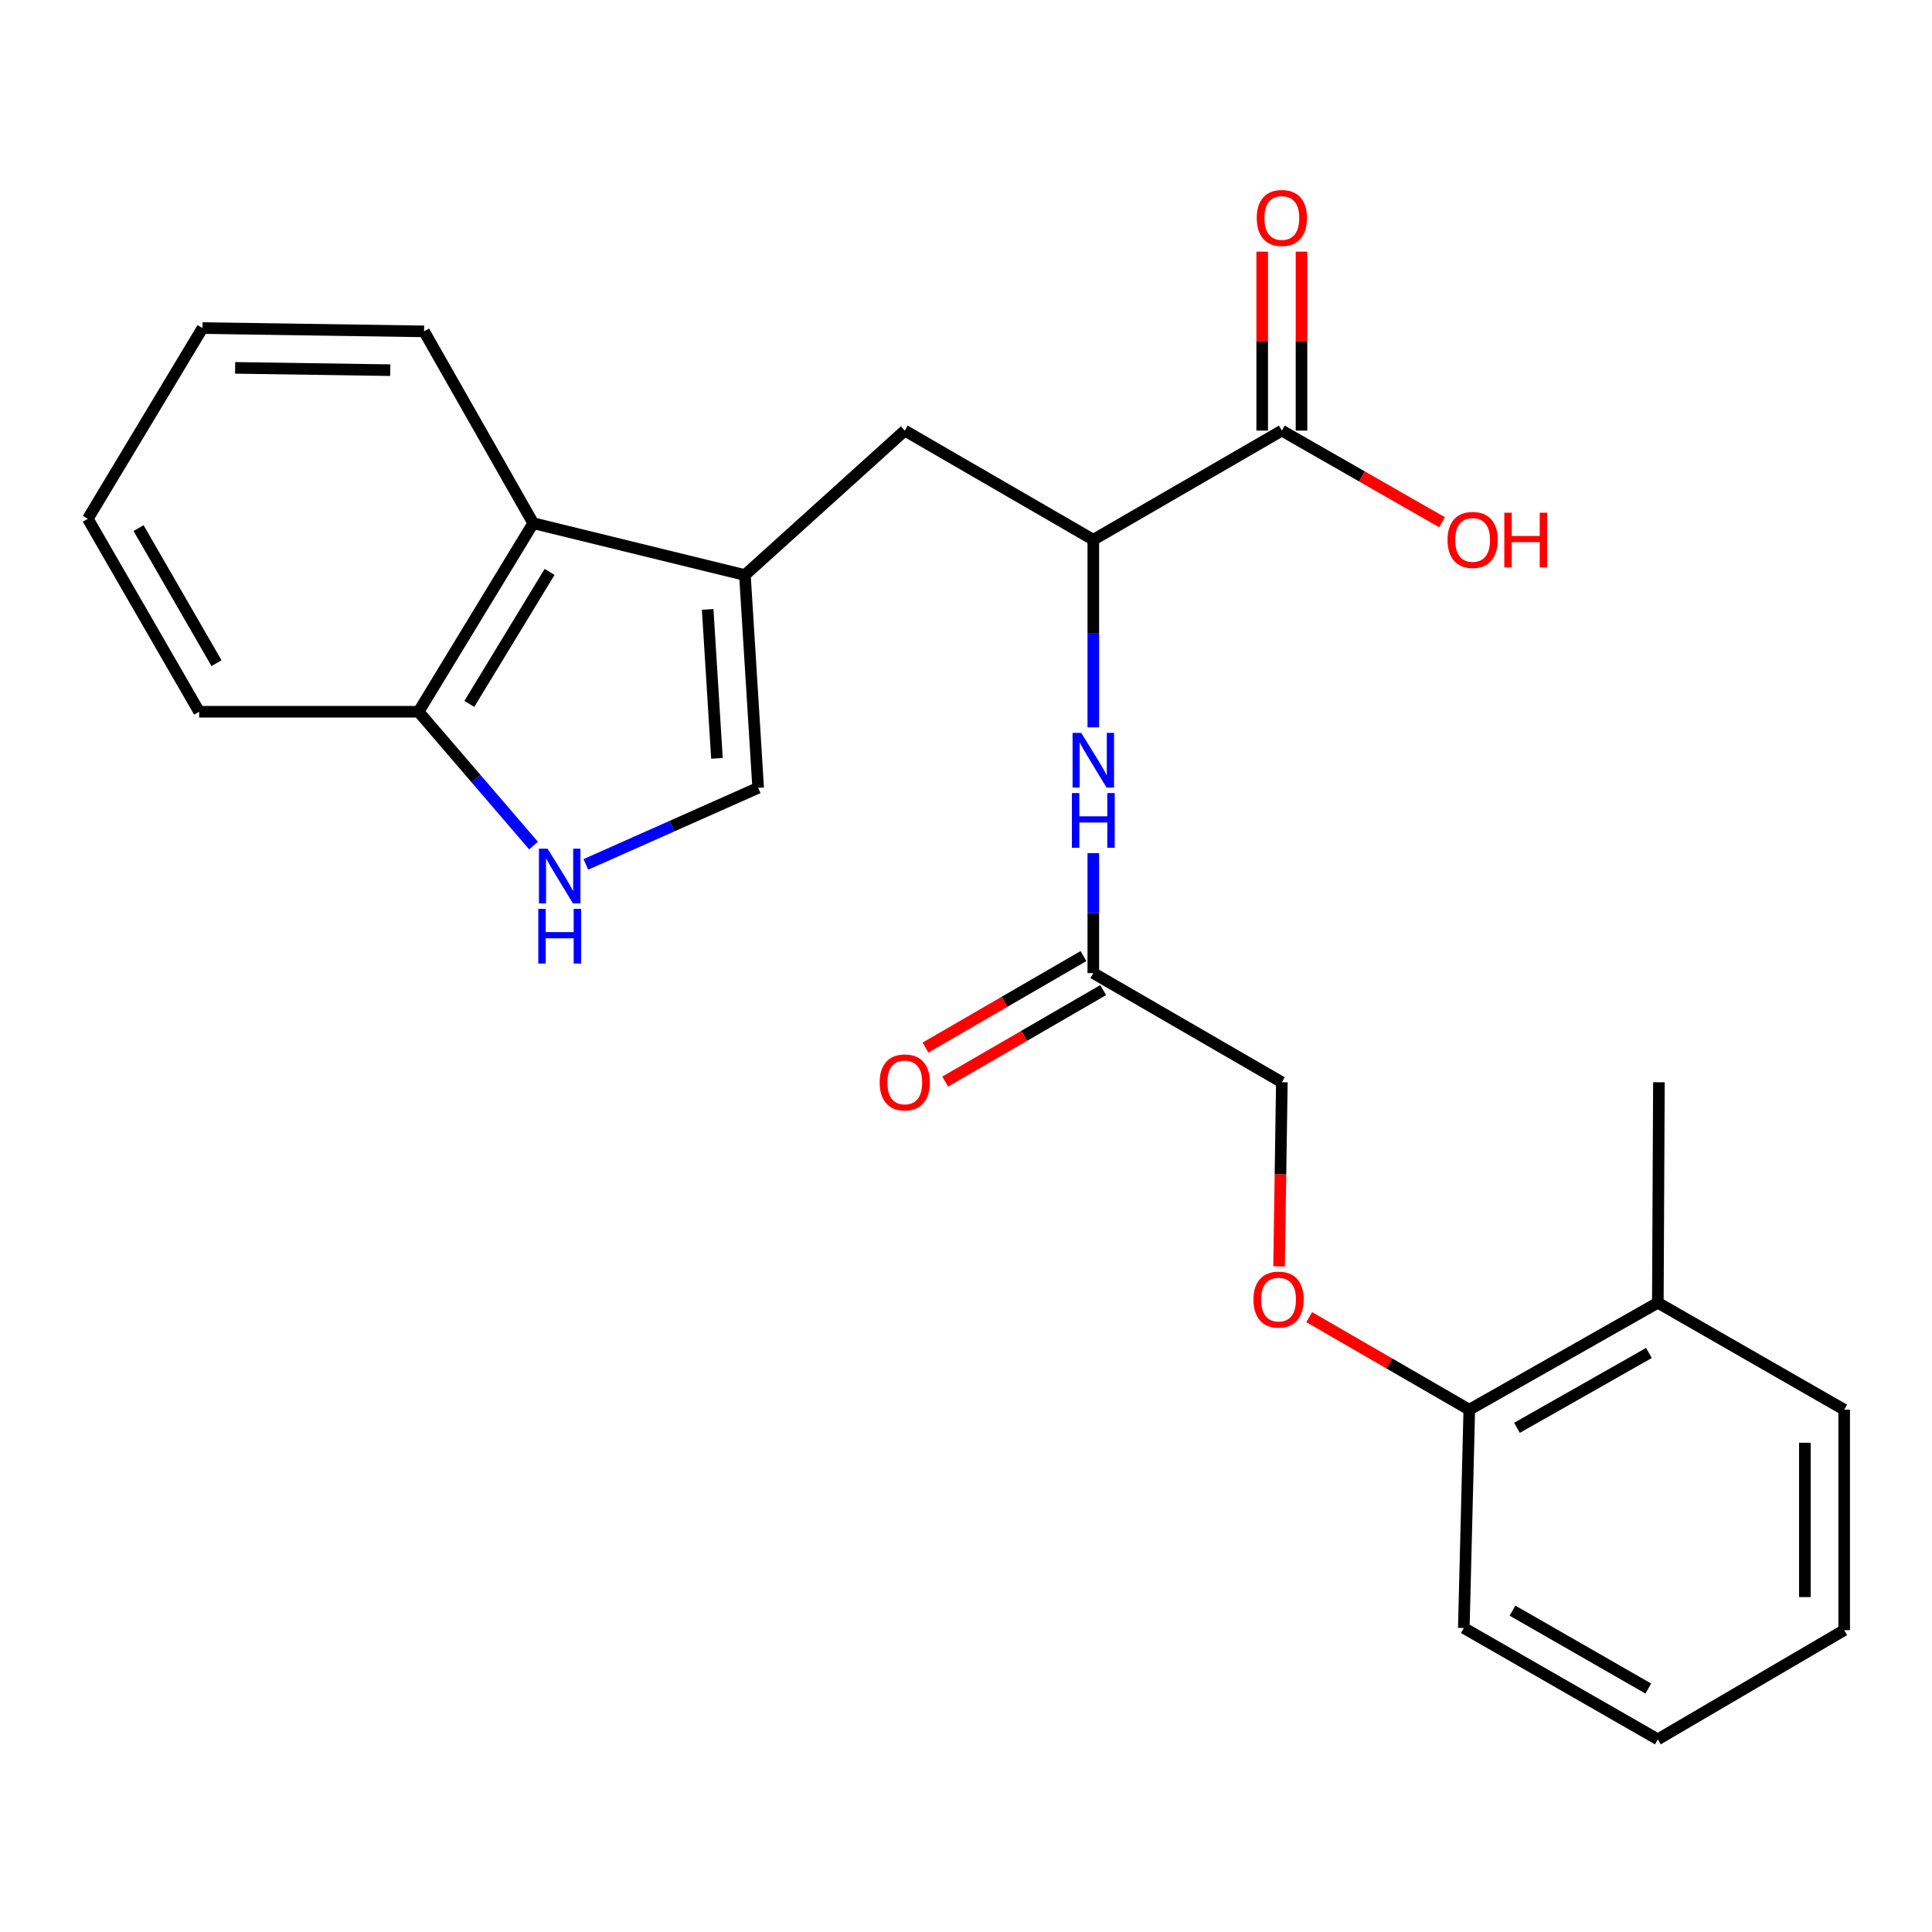 <?xml version='1.0' encoding='iso-8859-1'?>
<svg version='1.1' baseProfile='full'
              xmlns='http://www.w3.org/2000/svg'
                      xmlns:rdkit='http://www.rdkit.org/xml'
                      xmlns:xlink='http://www.w3.org/1999/xlink'
                  xml:space='preserve'
width='1000px' height='1000px' viewBox='0 0 1000 1000'>
<!-- END OF HEADER -->
<rect style='opacity:1.0;fill:#FFFFFF;stroke:none' width='1000' height='1000' x='0' y='0'> </rect>
<path class='bond-1' d='M 385.564,297.64 L 392.424,407.782' style='fill:none;fill-rule:evenodd;stroke:#000000;stroke-width:6px;stroke-linecap:butt;stroke-linejoin:miter;stroke-opacity:1' />
<path class='bond-1' d='M 366.29,315.426 L 371.092,392.525' style='fill:none;fill-rule:evenodd;stroke:#000000;stroke-width:6px;stroke-linecap:butt;stroke-linejoin:miter;stroke-opacity:1' />
<path class='bond-3' d='M 385.564,297.64 L 275.988,270.811' style='fill:none;fill-rule:evenodd;stroke:#000000;stroke-width:6px;stroke-linecap:butt;stroke-linejoin:miter;stroke-opacity:1' />
<path class='bond-5' d='M 385.564,297.64 L 468.311,222.883' style='fill:none;fill-rule:evenodd;stroke:#000000;stroke-width:6px;stroke-linecap:butt;stroke-linejoin:miter;stroke-opacity:1' />
<path class='bond-0' d='M 303.246,447.406 L 347.835,427.594' style='fill:none;fill-rule:evenodd;stroke:#0000FF;stroke-width:6px;stroke-linecap:butt;stroke-linejoin:miter;stroke-opacity:1' />
<path class='bond-0' d='M 347.835,427.594 L 392.424,407.782' style='fill:none;fill-rule:evenodd;stroke:#000000;stroke-width:6px;stroke-linecap:butt;stroke-linejoin:miter;stroke-opacity:1' />
<path class='bond-25' d='M 276.154,437.664 L 246.399,403.031' style='fill:none;fill-rule:evenodd;stroke:#0000FF;stroke-width:6px;stroke-linecap:butt;stroke-linejoin:miter;stroke-opacity:1' />
<path class='bond-25' d='M 246.399,403.031 L 216.645,368.397' style='fill:none;fill-rule:evenodd;stroke:#000000;stroke-width:6px;stroke-linecap:butt;stroke-linejoin:miter;stroke-opacity:1' />
<path class='bond-2' d='M 565.897,279.378 L 468.311,222.883' style='fill:none;fill-rule:evenodd;stroke:#000000;stroke-width:6px;stroke-linecap:butt;stroke-linejoin:miter;stroke-opacity:1' />
<path class='bond-4' d='M 565.897,279.378 L 663.483,222.883' style='fill:none;fill-rule:evenodd;stroke:#000000;stroke-width:6px;stroke-linecap:butt;stroke-linejoin:miter;stroke-opacity:1' />
<path class='bond-6' d='M 565.897,279.378 L 565.897,327.931' style='fill:none;fill-rule:evenodd;stroke:#000000;stroke-width:6px;stroke-linecap:butt;stroke-linejoin:miter;stroke-opacity:1' />
<path class='bond-6' d='M 565.897,327.931 L 565.897,376.484' style='fill:none;fill-rule:evenodd;stroke:#0000FF;stroke-width:6px;stroke-linecap:butt;stroke-linejoin:miter;stroke-opacity:1' />
<path class='bond-8' d='M 275.988,270.811 L 216.645,368.397' style='fill:none;fill-rule:evenodd;stroke:#000000;stroke-width:6px;stroke-linecap:butt;stroke-linejoin:miter;stroke-opacity:1' />
<path class='bond-8' d='M 284.467,296.019 L 242.927,364.329' style='fill:none;fill-rule:evenodd;stroke:#000000;stroke-width:6px;stroke-linecap:butt;stroke-linejoin:miter;stroke-opacity:1' />
<path class='bond-16' d='M 275.988,270.811 L 219.504,171.519' style='fill:none;fill-rule:evenodd;stroke:#000000;stroke-width:6px;stroke-linecap:butt;stroke-linejoin:miter;stroke-opacity:1' />
<path class='bond-10' d='M 673.654,222.883 L 673.654,176.569' style='fill:none;fill-rule:evenodd;stroke:#000000;stroke-width:6px;stroke-linecap:butt;stroke-linejoin:miter;stroke-opacity:1' />
<path class='bond-10' d='M 673.654,176.569 L 673.654,130.255' style='fill:none;fill-rule:evenodd;stroke:#FF0000;stroke-width:6px;stroke-linecap:butt;stroke-linejoin:miter;stroke-opacity:1' />
<path class='bond-10' d='M 653.312,222.883 L 653.312,176.569' style='fill:none;fill-rule:evenodd;stroke:#000000;stroke-width:6px;stroke-linecap:butt;stroke-linejoin:miter;stroke-opacity:1' />
<path class='bond-10' d='M 653.312,176.569 L 653.312,130.255' style='fill:none;fill-rule:evenodd;stroke:#FF0000;stroke-width:6px;stroke-linecap:butt;stroke-linejoin:miter;stroke-opacity:1' />
<path class='bond-15' d='M 663.483,222.883 L 704.936,246.598' style='fill:none;fill-rule:evenodd;stroke:#000000;stroke-width:6px;stroke-linecap:butt;stroke-linejoin:miter;stroke-opacity:1' />
<path class='bond-15' d='M 704.936,246.598 L 746.389,270.313' style='fill:none;fill-rule:evenodd;stroke:#FF0000;stroke-width:6px;stroke-linecap:butt;stroke-linejoin:miter;stroke-opacity:1' />
<path class='bond-7' d='M 565.897,441.564 L 565.897,472.618' style='fill:none;fill-rule:evenodd;stroke:#0000FF;stroke-width:6px;stroke-linecap:butt;stroke-linejoin:miter;stroke-opacity:1' />
<path class='bond-7' d='M 565.897,472.618 L 565.897,503.672' style='fill:none;fill-rule:evenodd;stroke:#000000;stroke-width:6px;stroke-linecap:butt;stroke-linejoin:miter;stroke-opacity:1' />
<path class='bond-12' d='M 560.801,494.871 L 519.917,518.544' style='fill:none;fill-rule:evenodd;stroke:#000000;stroke-width:6px;stroke-linecap:butt;stroke-linejoin:miter;stroke-opacity:1' />
<path class='bond-12' d='M 519.917,518.544 L 479.034,542.217' style='fill:none;fill-rule:evenodd;stroke:#FF0000;stroke-width:6px;stroke-linecap:butt;stroke-linejoin:miter;stroke-opacity:1' />
<path class='bond-12' d='M 570.994,512.474 L 530.111,536.148' style='fill:none;fill-rule:evenodd;stroke:#000000;stroke-width:6px;stroke-linecap:butt;stroke-linejoin:miter;stroke-opacity:1' />
<path class='bond-12' d='M 530.111,536.148 L 489.227,559.821' style='fill:none;fill-rule:evenodd;stroke:#FF0000;stroke-width:6px;stroke-linecap:butt;stroke-linejoin:miter;stroke-opacity:1' />
<path class='bond-14' d='M 565.897,503.672 L 663.483,560.178' style='fill:none;fill-rule:evenodd;stroke:#000000;stroke-width:6px;stroke-linecap:butt;stroke-linejoin:miter;stroke-opacity:1' />
<path class='bond-17' d='M 216.645,368.397 L 103.079,368.397' style='fill:none;fill-rule:evenodd;stroke:#000000;stroke-width:6px;stroke-linecap:butt;stroke-linejoin:miter;stroke-opacity:1' />
<path class='bond-9' d='M 662.046,655.45 L 662.765,607.814' style='fill:none;fill-rule:evenodd;stroke:#FF0000;stroke-width:6px;stroke-linecap:butt;stroke-linejoin:miter;stroke-opacity:1' />
<path class='bond-9' d='M 662.765,607.814 L 663.483,560.178' style='fill:none;fill-rule:evenodd;stroke:#000000;stroke-width:6px;stroke-linecap:butt;stroke-linejoin:miter;stroke-opacity:1' />
<path class='bond-11' d='M 677.639,681.744 L 719.071,705.698' style='fill:none;fill-rule:evenodd;stroke:#FF0000;stroke-width:6px;stroke-linecap:butt;stroke-linejoin:miter;stroke-opacity:1' />
<path class='bond-11' d='M 719.071,705.698 L 760.504,729.651' style='fill:none;fill-rule:evenodd;stroke:#000000;stroke-width:6px;stroke-linecap:butt;stroke-linejoin:miter;stroke-opacity:1' />
<path class='bond-13' d='M 760.504,729.651 L 858.09,674.298' style='fill:none;fill-rule:evenodd;stroke:#000000;stroke-width:6px;stroke-linecap:butt;stroke-linejoin:miter;stroke-opacity:1' />
<path class='bond-13' d='M 785.178,739.042 L 853.488,700.295' style='fill:none;fill-rule:evenodd;stroke:#000000;stroke-width:6px;stroke-linecap:butt;stroke-linejoin:miter;stroke-opacity:1' />
<path class='bond-18' d='M 760.504,729.651 L 757.667,842.652' style='fill:none;fill-rule:evenodd;stroke:#000000;stroke-width:6px;stroke-linecap:butt;stroke-linejoin:miter;stroke-opacity:1' />
<path class='bond-19' d='M 858.09,674.298 L 858.655,560.178' style='fill:none;fill-rule:evenodd;stroke:#000000;stroke-width:6px;stroke-linecap:butt;stroke-linejoin:miter;stroke-opacity:1' />
<path class='bond-20' d='M 858.09,674.298 L 954.545,729.651' style='fill:none;fill-rule:evenodd;stroke:#000000;stroke-width:6px;stroke-linecap:butt;stroke-linejoin:miter;stroke-opacity:1' />
<path class='bond-21' d='M 219.504,171.519 L 104.808,169.813' style='fill:none;fill-rule:evenodd;stroke:#000000;stroke-width:6px;stroke-linecap:butt;stroke-linejoin:miter;stroke-opacity:1' />
<path class='bond-21' d='M 201.997,191.603 L 121.71,190.408' style='fill:none;fill-rule:evenodd;stroke:#000000;stroke-width:6px;stroke-linecap:butt;stroke-linejoin:miter;stroke-opacity:1' />
<path class='bond-26' d='M 103.079,368.397 L 45.455,268.528' style='fill:none;fill-rule:evenodd;stroke:#000000;stroke-width:6px;stroke-linecap:butt;stroke-linejoin:miter;stroke-opacity:1' />
<path class='bond-26' d='M 112.055,343.25 L 71.718,273.342' style='fill:none;fill-rule:evenodd;stroke:#000000;stroke-width:6px;stroke-linecap:butt;stroke-linejoin:miter;stroke-opacity:1' />
<path class='bond-24' d='M 757.667,842.652 L 858.09,900.277' style='fill:none;fill-rule:evenodd;stroke:#000000;stroke-width:6px;stroke-linecap:butt;stroke-linejoin:miter;stroke-opacity:1' />
<path class='bond-24' d='M 782.855,833.652 L 853.151,873.989' style='fill:none;fill-rule:evenodd;stroke:#000000;stroke-width:6px;stroke-linecap:butt;stroke-linejoin:miter;stroke-opacity:1' />
<path class='bond-27' d='M 954.545,729.651 L 954.545,843.771' style='fill:none;fill-rule:evenodd;stroke:#000000;stroke-width:6px;stroke-linecap:butt;stroke-linejoin:miter;stroke-opacity:1' />
<path class='bond-27' d='M 934.203,746.769 L 934.203,826.653' style='fill:none;fill-rule:evenodd;stroke:#000000;stroke-width:6px;stroke-linecap:butt;stroke-linejoin:miter;stroke-opacity:1' />
<path class='bond-22' d='M 104.808,169.813 L 45.455,268.528' style='fill:none;fill-rule:evenodd;stroke:#000000;stroke-width:6px;stroke-linecap:butt;stroke-linejoin:miter;stroke-opacity:1' />
<path class='bond-23' d='M 954.545,843.771 L 858.09,900.277' style='fill:none;fill-rule:evenodd;stroke:#000000;stroke-width:6px;stroke-linecap:butt;stroke-linejoin:miter;stroke-opacity:1' />
<path  class='atom-1' d='M 283.436 439.267
L 292.716 454.267
Q 293.636 455.747, 295.116 458.427
Q 296.596 461.107, 296.676 461.267
L 296.676 439.267
L 300.436 439.267
L 300.436 467.587
L 296.556 467.587
L 286.596 451.187
Q 285.436 449.267, 284.196 447.067
Q 282.996 444.867, 282.636 444.187
L 282.636 467.587
L 278.956 467.587
L 278.956 439.267
L 283.436 439.267
' fill='#0000FF'/>
<path  class='atom-1' d='M 278.616 470.419
L 282.456 470.419
L 282.456 482.459
L 296.936 482.459
L 296.936 470.419
L 300.776 470.419
L 300.776 498.739
L 296.936 498.739
L 296.936 485.659
L 282.456 485.659
L 282.456 498.739
L 278.616 498.739
L 278.616 470.419
' fill='#0000FF'/>
<path  class='atom-7' d='M 559.637 379.337
L 568.917 394.337
Q 569.837 395.817, 571.317 398.497
Q 572.797 401.177, 572.877 401.337
L 572.877 379.337
L 576.637 379.337
L 576.637 407.657
L 572.757 407.657
L 562.797 391.257
Q 561.637 389.337, 560.397 387.137
Q 559.197 384.937, 558.837 384.257
L 558.837 407.657
L 555.157 407.657
L 555.157 379.337
L 559.637 379.337
' fill='#0000FF'/>
<path  class='atom-7' d='M 554.817 410.489
L 558.657 410.489
L 558.657 422.529
L 573.137 422.529
L 573.137 410.489
L 576.977 410.489
L 576.977 438.809
L 573.137 438.809
L 573.137 425.729
L 558.657 425.729
L 558.657 438.809
L 554.817 438.809
L 554.817 410.489
' fill='#0000FF'/>
<path  class='atom-10' d='M 648.788 672.66
Q 648.788 665.86, 652.148 662.06
Q 655.508 658.26, 661.788 658.26
Q 668.068 658.26, 671.428 662.06
Q 674.788 665.86, 674.788 672.66
Q 674.788 679.54, 671.388 683.46
Q 667.988 687.34, 661.788 687.34
Q 655.548 687.34, 652.148 683.46
Q 648.788 679.58, 648.788 672.66
M 661.788 684.14
Q 666.108 684.14, 668.428 681.26
Q 670.788 678.34, 670.788 672.66
Q 670.788 667.1, 668.428 664.3
Q 666.108 661.46, 661.788 661.46
Q 657.468 661.46, 655.108 664.26
Q 652.788 667.06, 652.788 672.66
Q 652.788 678.38, 655.108 681.26
Q 657.468 684.14, 661.788 684.14
' fill='#FF0000'/>
<path  class='atom-11' d='M 650.483 112.821
Q 650.483 106.021, 653.843 102.221
Q 657.203 98.421, 663.483 98.421
Q 669.763 98.421, 673.123 102.221
Q 676.483 106.021, 676.483 112.821
Q 676.483 119.701, 673.083 123.621
Q 669.683 127.501, 663.483 127.501
Q 657.243 127.501, 653.843 123.621
Q 650.483 119.741, 650.483 112.821
M 663.483 124.301
Q 667.803 124.301, 670.123 121.421
Q 672.483 118.501, 672.483 112.821
Q 672.483 107.261, 670.123 104.461
Q 667.803 101.621, 663.483 101.621
Q 659.163 101.621, 656.803 104.421
Q 654.483 107.221, 654.483 112.821
Q 654.483 118.541, 656.803 121.421
Q 659.163 124.301, 663.483 124.301
' fill='#FF0000'/>
<path  class='atom-13' d='M 455.311 560.258
Q 455.311 553.458, 458.671 549.658
Q 462.031 545.858, 468.311 545.858
Q 474.591 545.858, 477.951 549.658
Q 481.311 553.458, 481.311 560.258
Q 481.311 567.138, 477.911 571.058
Q 474.511 574.938, 468.311 574.938
Q 462.071 574.938, 458.671 571.058
Q 455.311 567.178, 455.311 560.258
M 468.311 571.738
Q 472.631 571.738, 474.951 568.858
Q 477.311 565.938, 477.311 560.258
Q 477.311 554.698, 474.951 551.898
Q 472.631 549.058, 468.311 549.058
Q 463.991 549.058, 461.631 551.858
Q 459.311 554.658, 459.311 560.258
Q 459.311 565.978, 461.631 568.858
Q 463.991 571.738, 468.311 571.738
' fill='#FF0000'/>
<path  class='atom-16' d='M 749.233 279.458
Q 749.233 272.658, 752.593 268.858
Q 755.953 265.058, 762.233 265.058
Q 768.513 265.058, 771.873 268.858
Q 775.233 272.658, 775.233 279.458
Q 775.233 286.338, 771.833 290.258
Q 768.433 294.138, 762.233 294.138
Q 755.993 294.138, 752.593 290.258
Q 749.233 286.378, 749.233 279.458
M 762.233 290.938
Q 766.553 290.938, 768.873 288.058
Q 771.233 285.138, 771.233 279.458
Q 771.233 273.898, 768.873 271.098
Q 766.553 268.258, 762.233 268.258
Q 757.913 268.258, 755.553 271.058
Q 753.233 273.858, 753.233 279.458
Q 753.233 285.178, 755.553 288.058
Q 757.913 290.938, 762.233 290.938
' fill='#FF0000'/>
<path  class='atom-16' d='M 778.633 265.378
L 782.473 265.378
L 782.473 277.418
L 796.953 277.418
L 796.953 265.378
L 800.793 265.378
L 800.793 293.698
L 796.953 293.698
L 796.953 280.618
L 782.473 280.618
L 782.473 293.698
L 778.633 293.698
L 778.633 265.378
' fill='#FF0000'/>
</svg>
